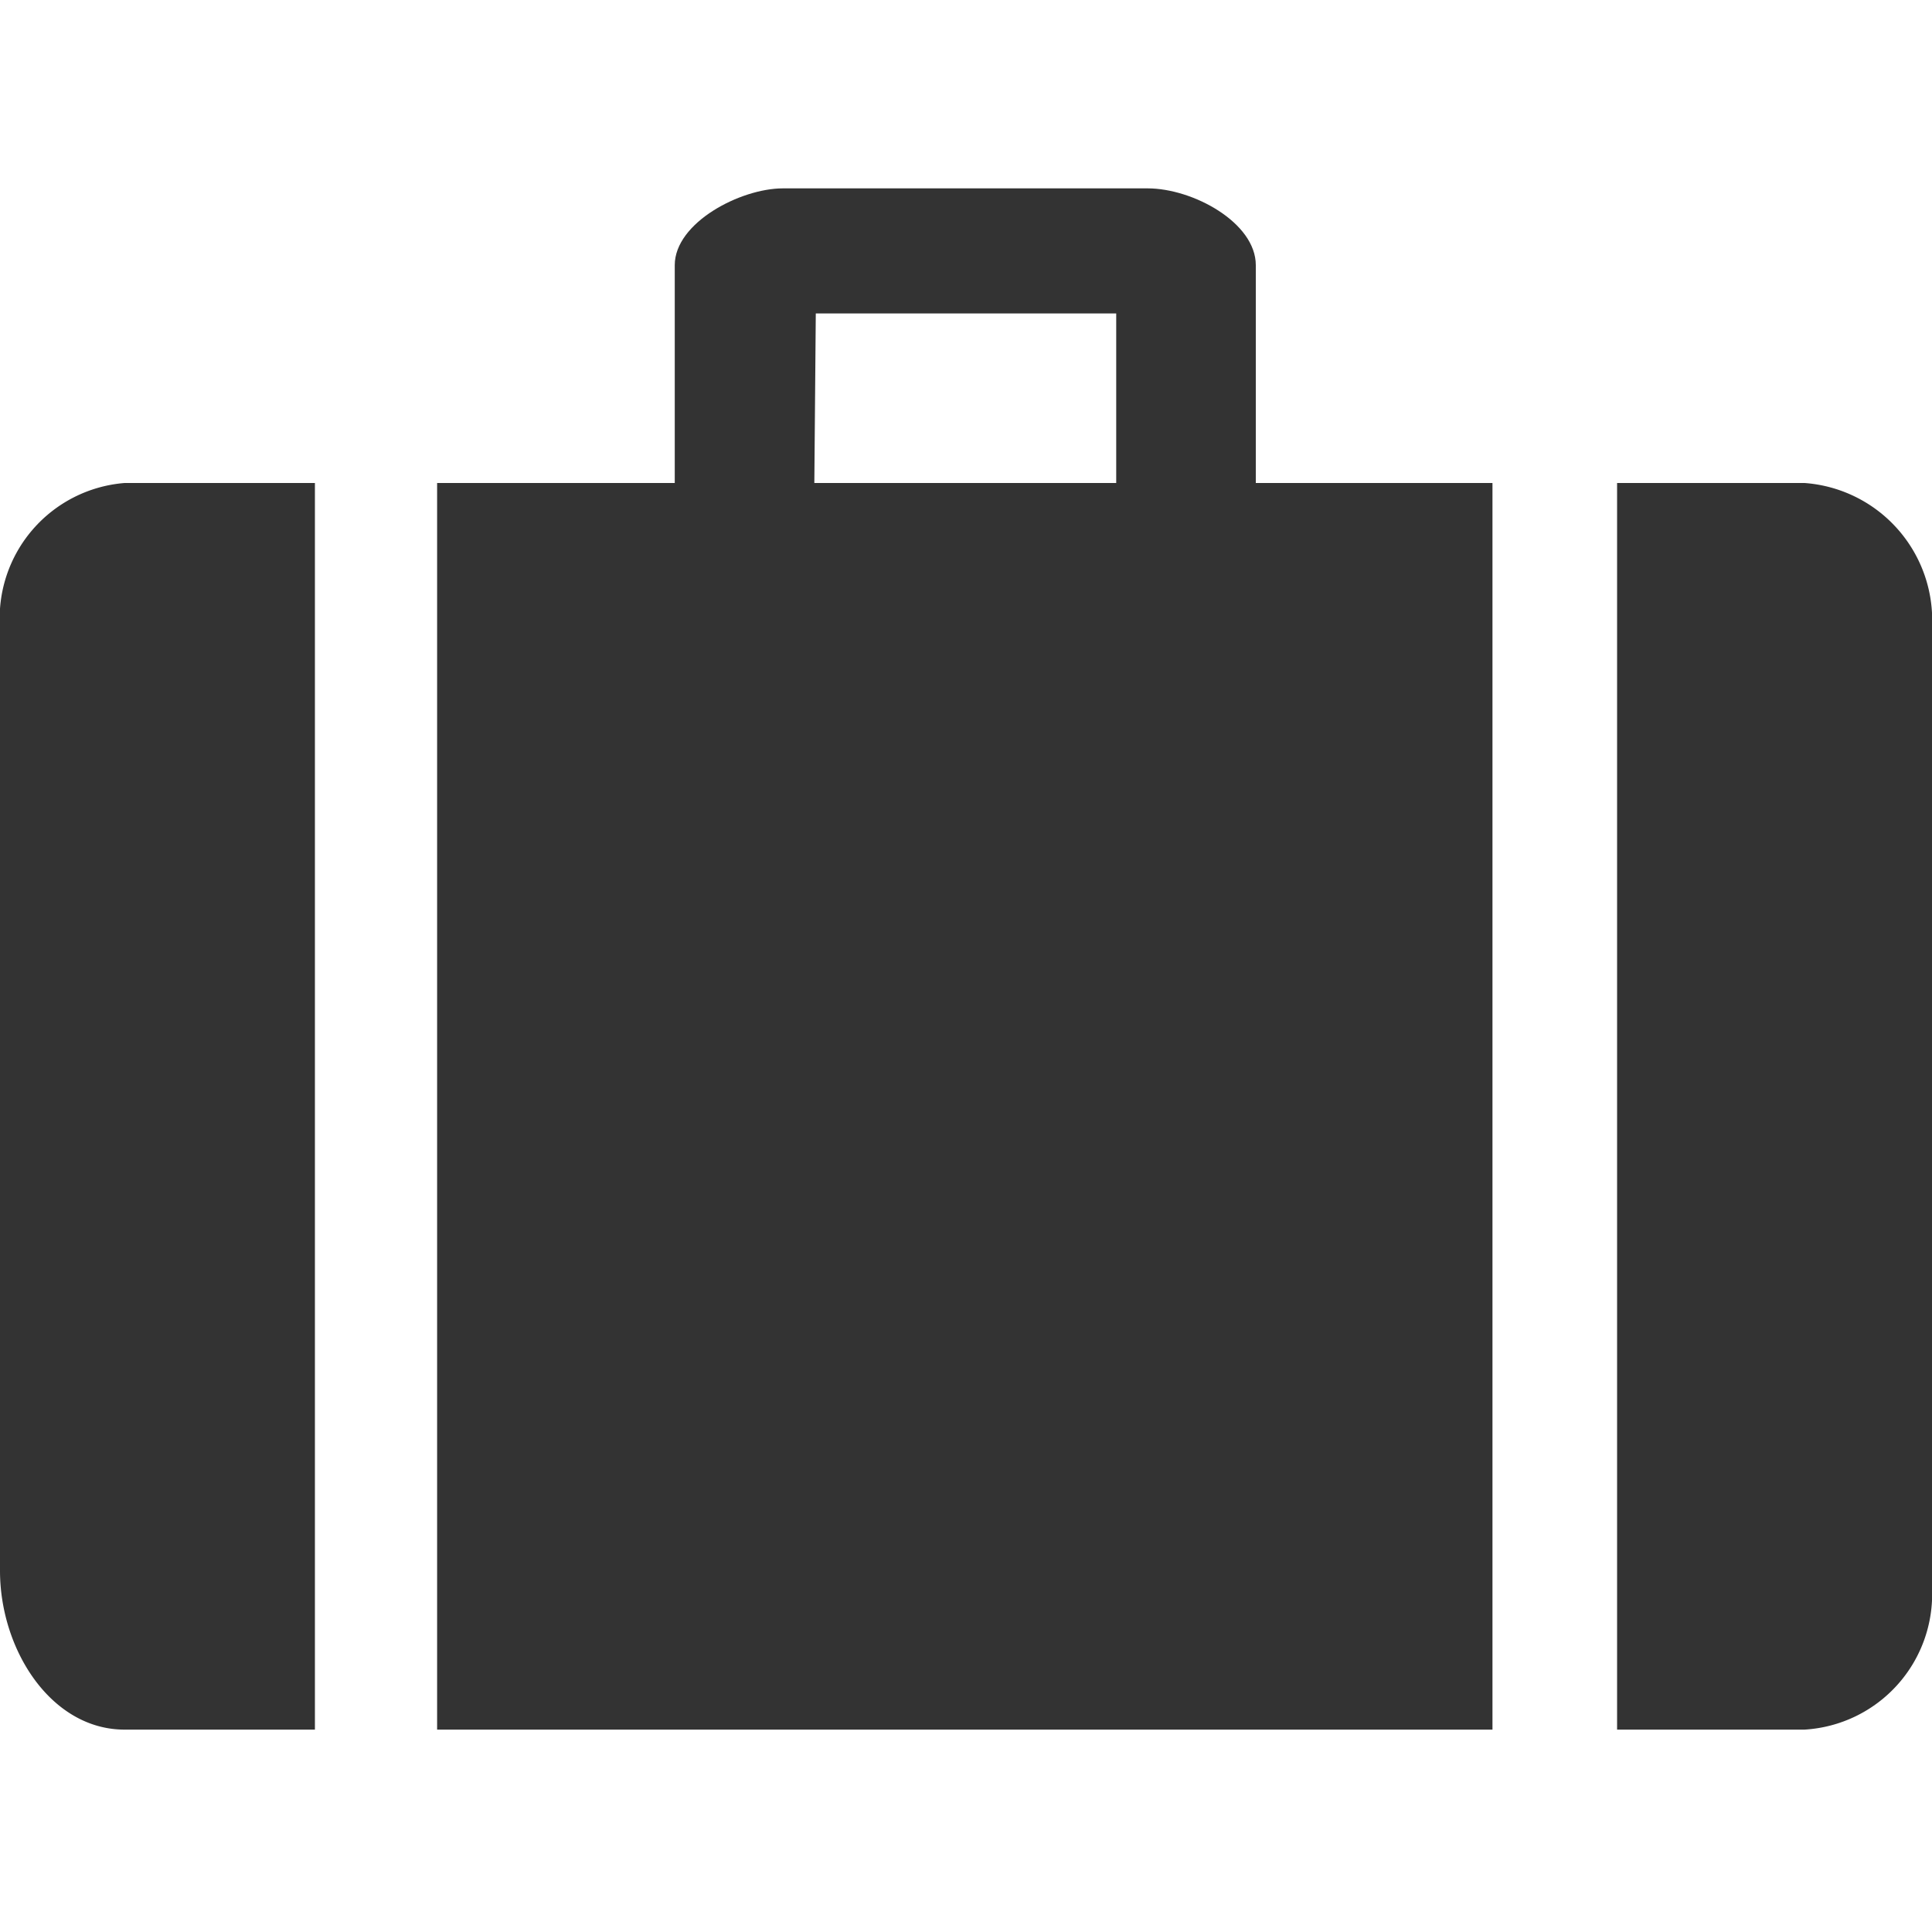 <svg id="Layer_1" data-name="Layer 1" xmlns="http://www.w3.org/2000/svg" width="40" height="40" viewBox="0 0 40 40">
  <defs>
    <style>
      .cls-1 {
        fill: #333;
      }
    </style>
  </defs>
  <title>Artboard 7</title>
  <g>
    <path class="cls-1" d="M26,5.49c0-.88-1.3-1.59-2.24-1.59H16.21c-.88,0-2.24.71-2.24,1.59V10H9.05V35.81H30.9V10H26Zm-9.11,1h6.22V10H16.86Z"/>
    <path class="cls-1" d="M0,13V32.52c0,1.64,1.06,3.29,2.58,3.29H6.52V10H2.58A2.81,2.81,0,0,0,0,13Z"/>
    <path class="cls-1" d="M37.36,10H33.48V35.81h3.88A2.81,2.81,0,0,0,40,32.87V13A2.85,2.85,0,0,0,37.36,10Z"/>
  </g>
</svg>
